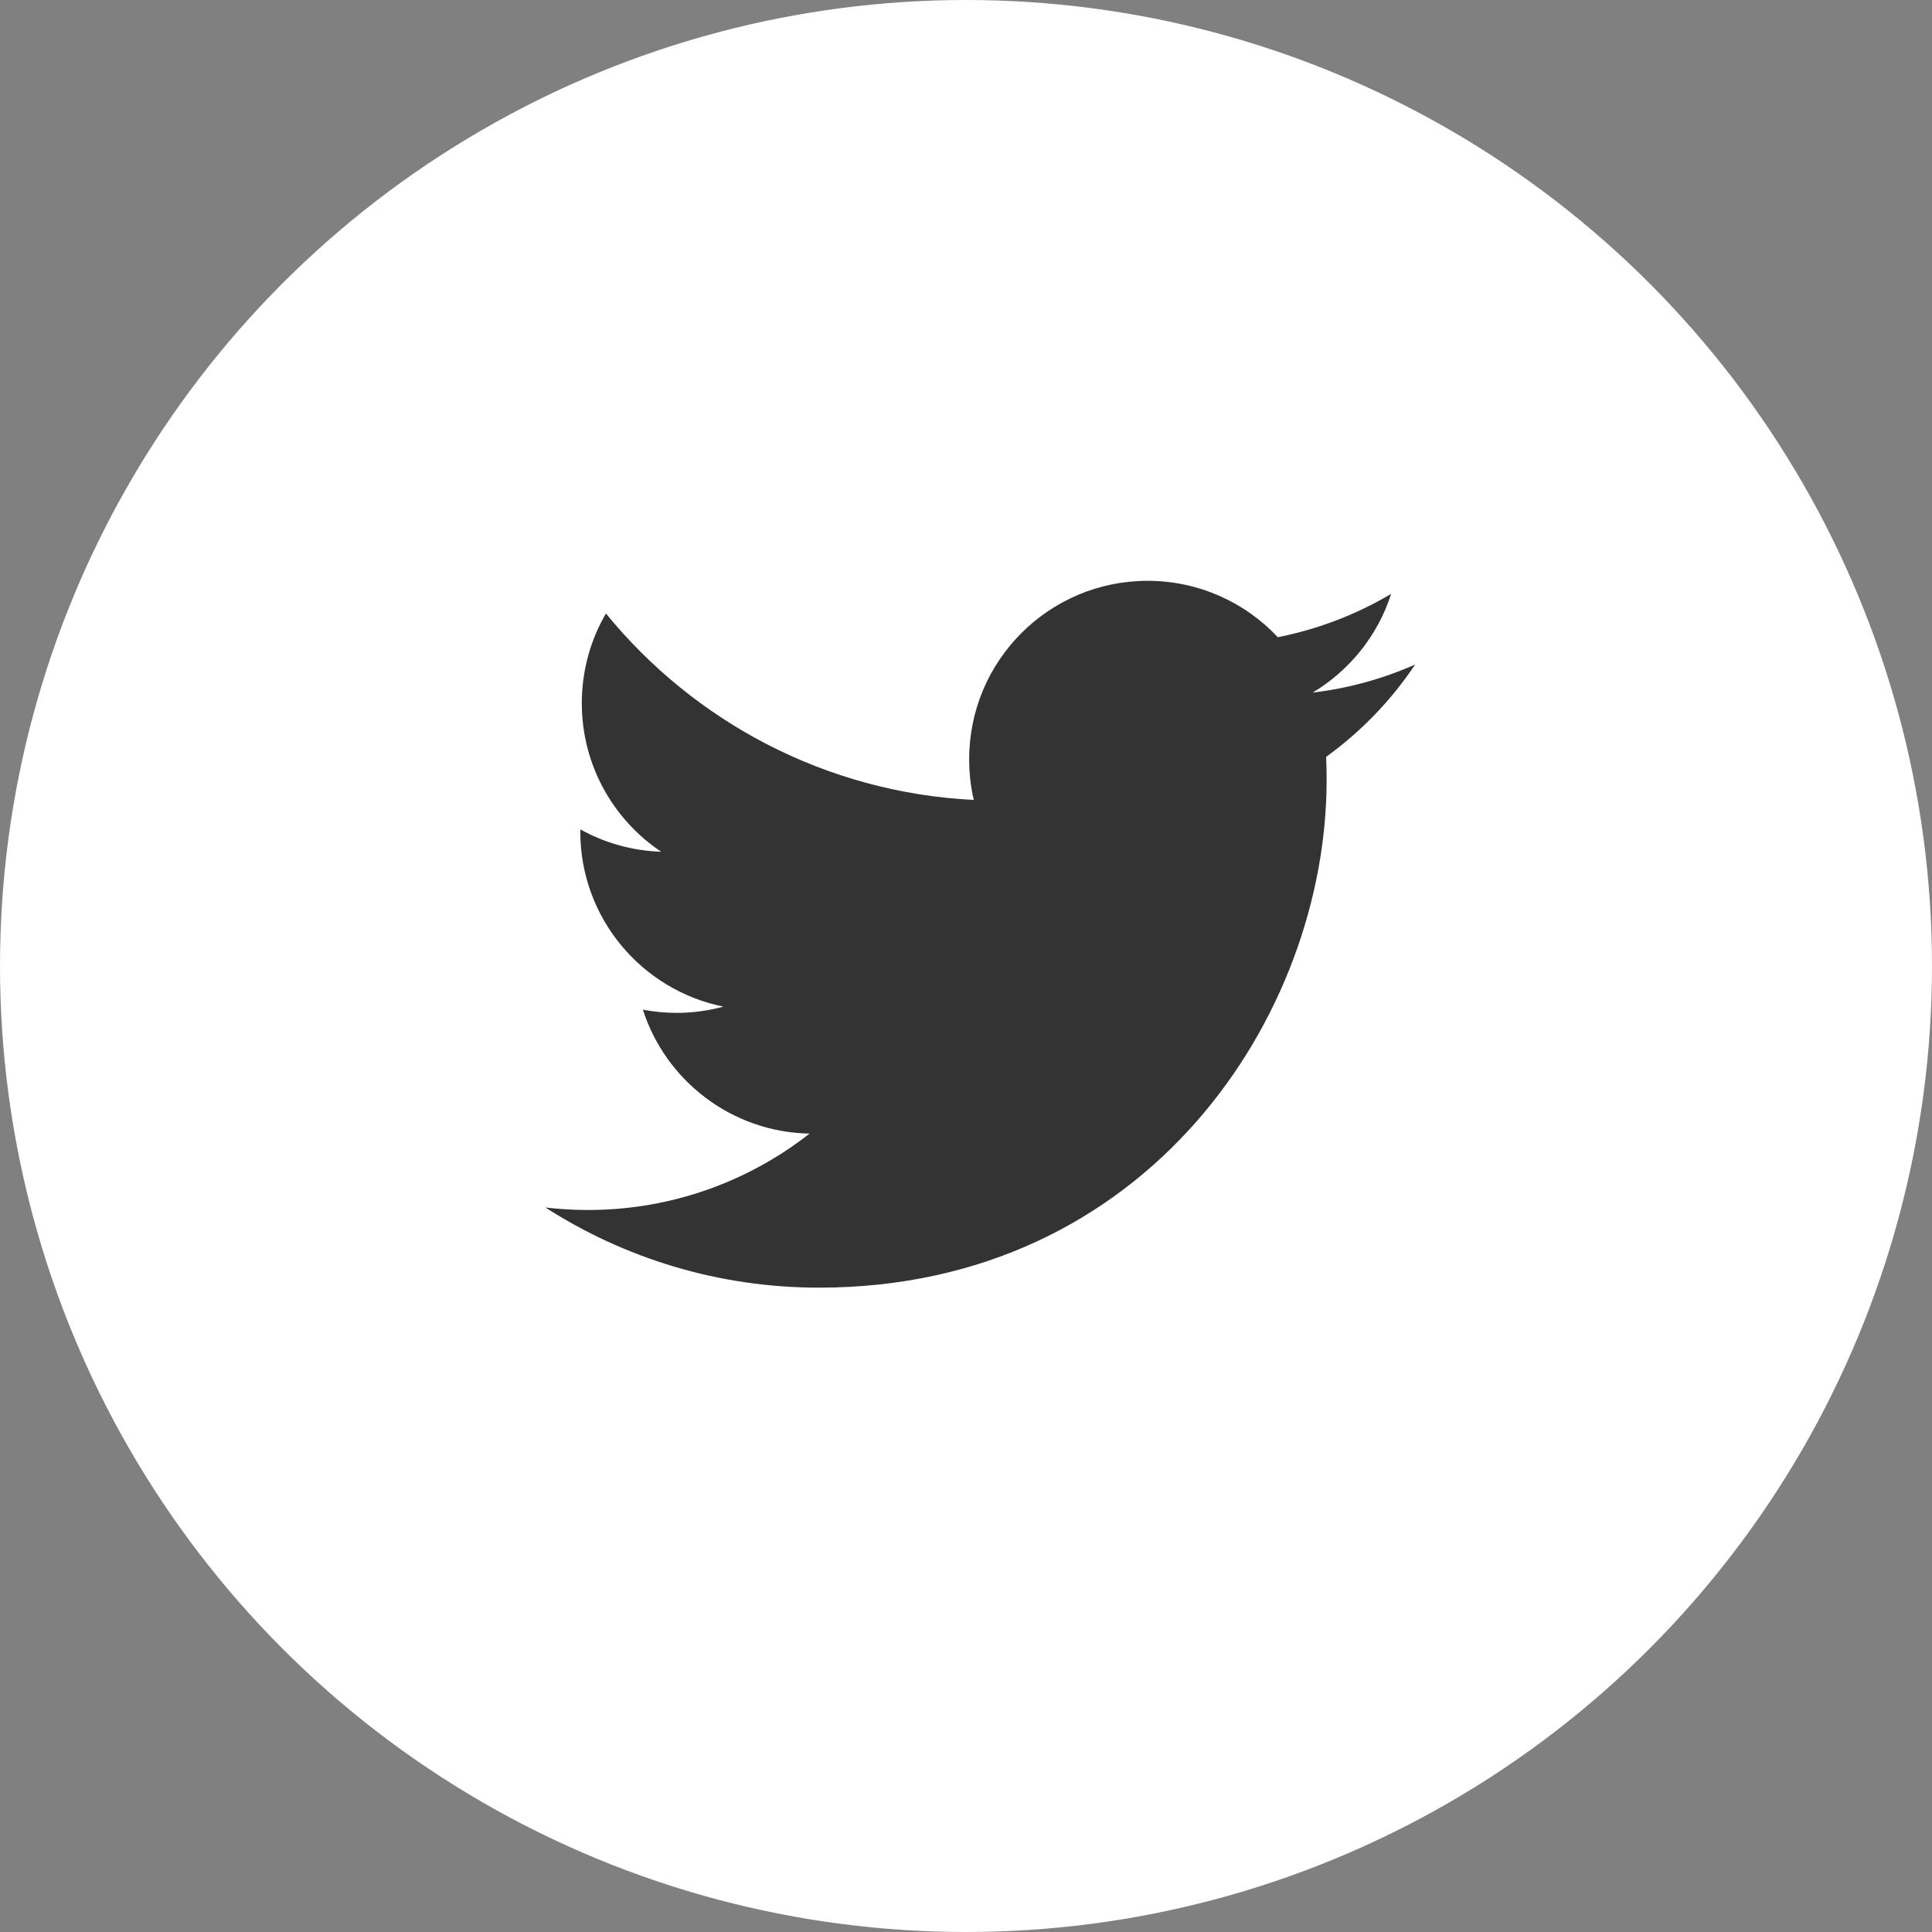 <?xml version="1.0" encoding="UTF-8"?>
<svg width="41px" height="41px" viewBox="0 0 41 41" version="1.1" xmlns="http://www.w3.org/2000/svg" xmlns:xlink="http://www.w3.org/1999/xlink">
    <rect x="0" y="0" width="41" height="41" fill="#808080" stroke="none"/>
    <!-- Generator: Sketch 43.2 (39069) - http://www.bohemiancoding.com/sketch -->
    <title>Group 2</title>
    <desc>Created with Sketch.</desc>
    <defs></defs>
    <g id="Page-1" stroke="none" stroke-width="1" fill="none" fill-rule="evenodd">
        <g id="Desktop-HD" transform="translate(-996, -1165)">
            <g id="Group-2" transform="translate(996, 1165)">
                <circle id="Oval-Copy" fill="#FFFFFF" cx="20.5" cy="20.5" r="20.5"></circle>
                <path d="M30.032,14.102 C29.353,14.403 28.623,14.607 27.857,14.698 C28.639,14.229 29.239,13.488 29.522,12.603 C28.79,13.037 27.98,13.352 27.117,13.522 C26.427,12.786 25.442,12.326 24.353,12.326 C22.262,12.326 20.567,14.021 20.567,16.113 C20.567,16.409 20.6,16.698 20.665,16.976 C17.518,16.818 14.727,15.31 12.859,13.019 C12.533,13.578 12.347,14.229 12.347,14.923 C12.347,16.237 13.015,17.396 14.031,18.075 C13.411,18.055 12.827,17.885 12.316,17.601 C12.315,17.617 12.315,17.633 12.315,17.649 C12.315,19.484 13.621,21.014 15.353,21.362 C15.036,21.448 14.701,21.495 14.356,21.495 C14.111,21.495 13.874,21.471 13.643,21.427 C14.125,22.931 15.524,24.026 17.18,24.057 C15.884,25.072 14.252,25.678 12.477,25.678 C12.172,25.678 11.87,25.66 11.574,25.625 C13.25,26.7 15.241,27.326 17.379,27.326 C24.345,27.326 28.153,21.556 28.153,16.552 C28.153,16.388 28.15,16.224 28.143,16.061 C28.882,15.528 29.525,14.861 30.032,14.102 Z" id="Shape" fill="#333333" fill-rule="nonzero"></path>
            </g>
        </g>
    </g>
</svg>